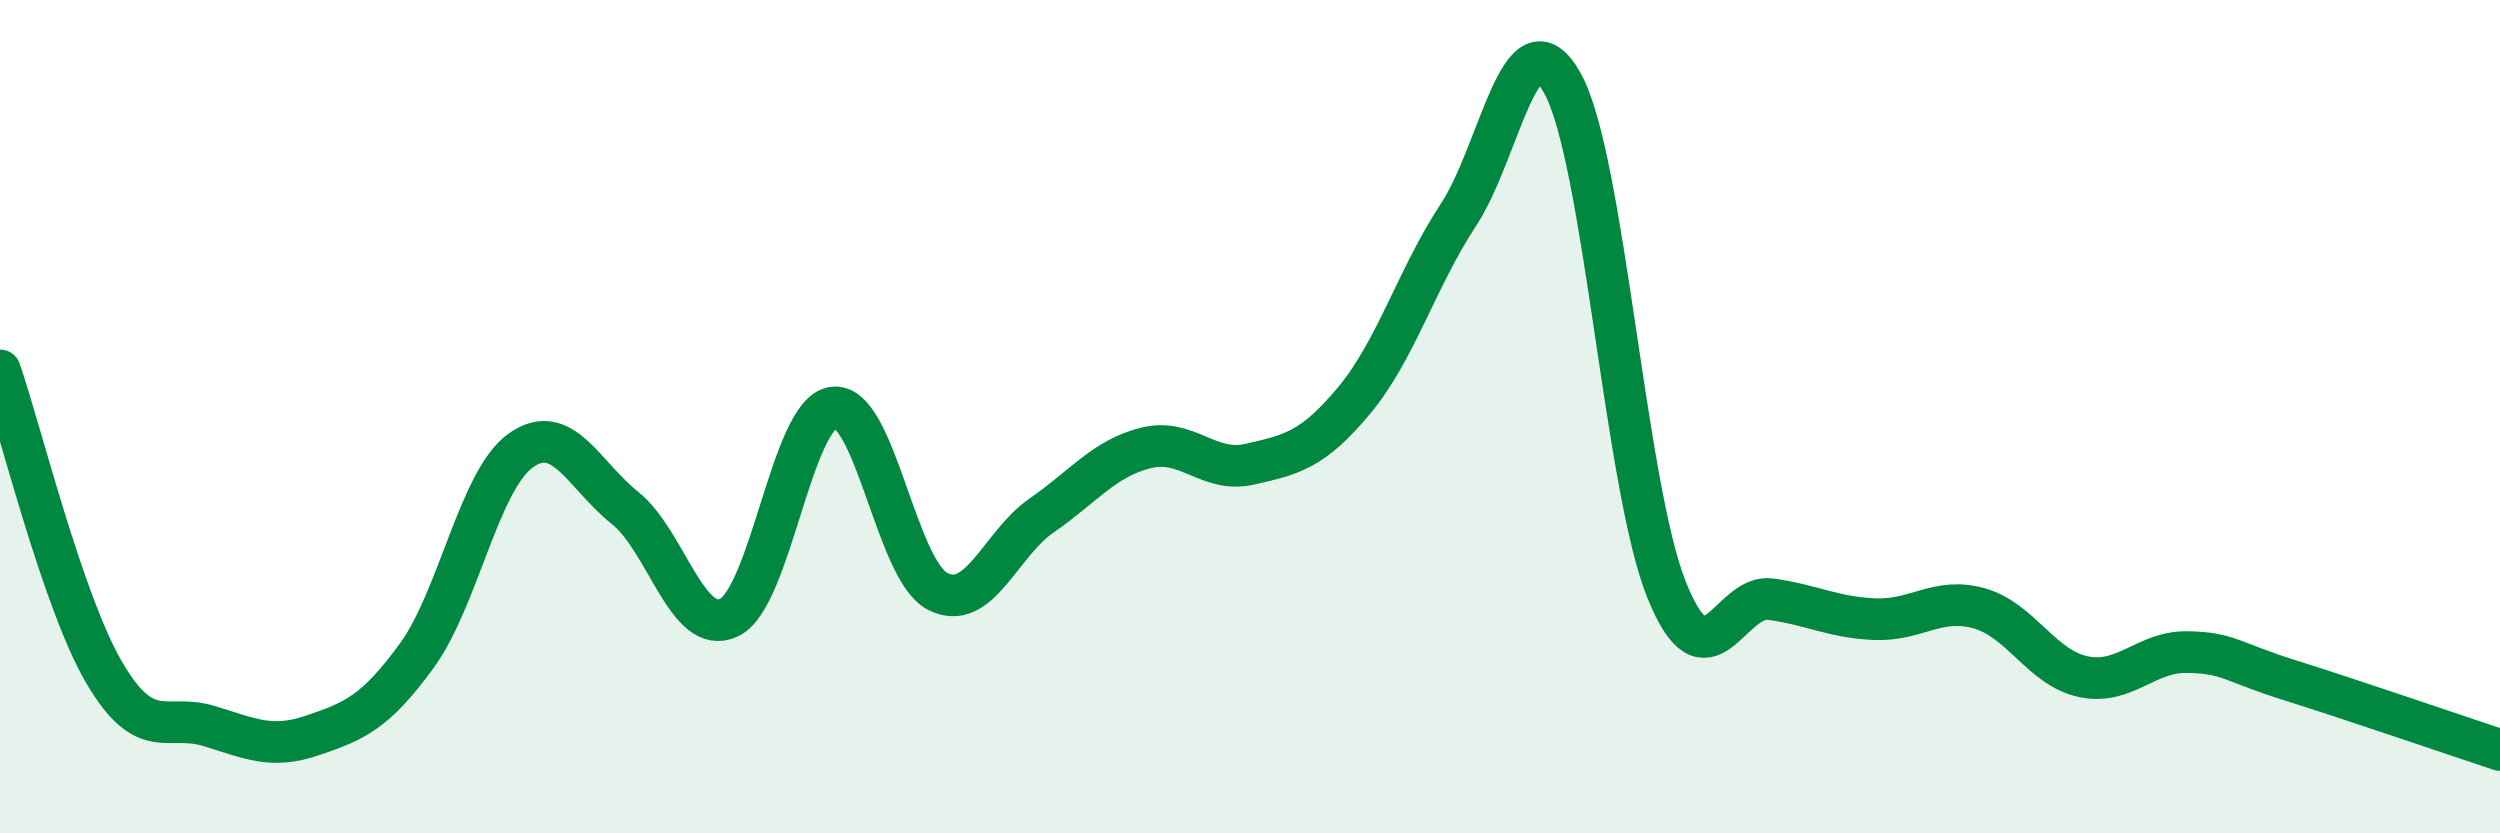 
    <svg width="60" height="20" viewBox="0 0 60 20" xmlns="http://www.w3.org/2000/svg">
      <path
        d="M 0,8.89 C 0.5,10.34 1.5,14.43 2.5,16.14 C 3.5,17.85 4,17.12 5,17.42 C 6,17.72 6.5,17.99 7.5,17.65 C 8.5,17.31 9,17.11 10,15.74 C 11,14.37 11.5,11.52 12.5,10.81 C 13.5,10.1 14,11.39 15,12.19 C 16,12.99 16.5,15.3 17.5,14.82 C 18.5,14.34 19,9.91 20,9.78 C 21,9.65 21.5,13.67 22.5,14.19 C 23.5,14.71 24,13.06 25,12.37 C 26,11.68 26.5,11 27.5,10.75 C 28.5,10.5 29,11.37 30,11.14 C 31,10.91 31.5,10.81 32.5,9.61 C 33.5,8.41 34,6.68 35,5.16 C 36,3.64 36.5,0.2 37.5,2 C 38.5,3.8 39,11.68 40,14.16 C 41,16.64 41.5,14.24 42.5,14.38 C 43.5,14.52 44,14.82 45,14.86 C 46,14.9 46.5,14.32 47.5,14.6 C 48.5,14.88 49,16.03 50,16.24 C 51,16.45 51.5,15.63 52.5,15.65 C 53.5,15.67 53.5,15.87 55,16.34 C 56.5,16.81 59,17.67 60,18L60 20L0 20Z"
        fill="#008740"
        opacity="0.1"
        stroke-linecap="round"
        stroke-linejoin="round"
      />
      <path
        d="M 0,8.89 C 0.5,10.34 1.5,14.43 2.5,16.14 C 3.5,17.85 4,17.12 5,17.42 C 6,17.72 6.5,17.99 7.5,17.65 C 8.5,17.31 9,17.11 10,15.74 C 11,14.37 11.5,11.52 12.5,10.81 C 13.5,10.1 14,11.39 15,12.19 C 16,12.99 16.5,15.3 17.5,14.82 C 18.5,14.34 19,9.91 20,9.78 C 21,9.65 21.5,13.67 22.5,14.19 C 23.5,14.71 24,13.06 25,12.37 C 26,11.68 26.5,11 27.5,10.75 C 28.5,10.5 29,11.37 30,11.14 C 31,10.91 31.5,10.81 32.5,9.61 C 33.5,8.41 34,6.68 35,5.16 C 36,3.64 36.5,0.2 37.5,2 C 38.5,3.8 39,11.68 40,14.16 C 41,16.64 41.5,14.24 42.5,14.38 C 43.5,14.52 44,14.82 45,14.86 C 46,14.9 46.5,14.32 47.5,14.6 C 48.5,14.88 49,16.03 50,16.24 C 51,16.45 51.5,15.63 52.5,15.65 C 53.5,15.67 53.5,15.87 55,16.34 C 56.5,16.81 59,17.67 60,18"
        stroke="#008740"
        stroke-width="1"
        fill="none"
        stroke-linecap="round"
        stroke-linejoin="round"
      />
    </svg>
  